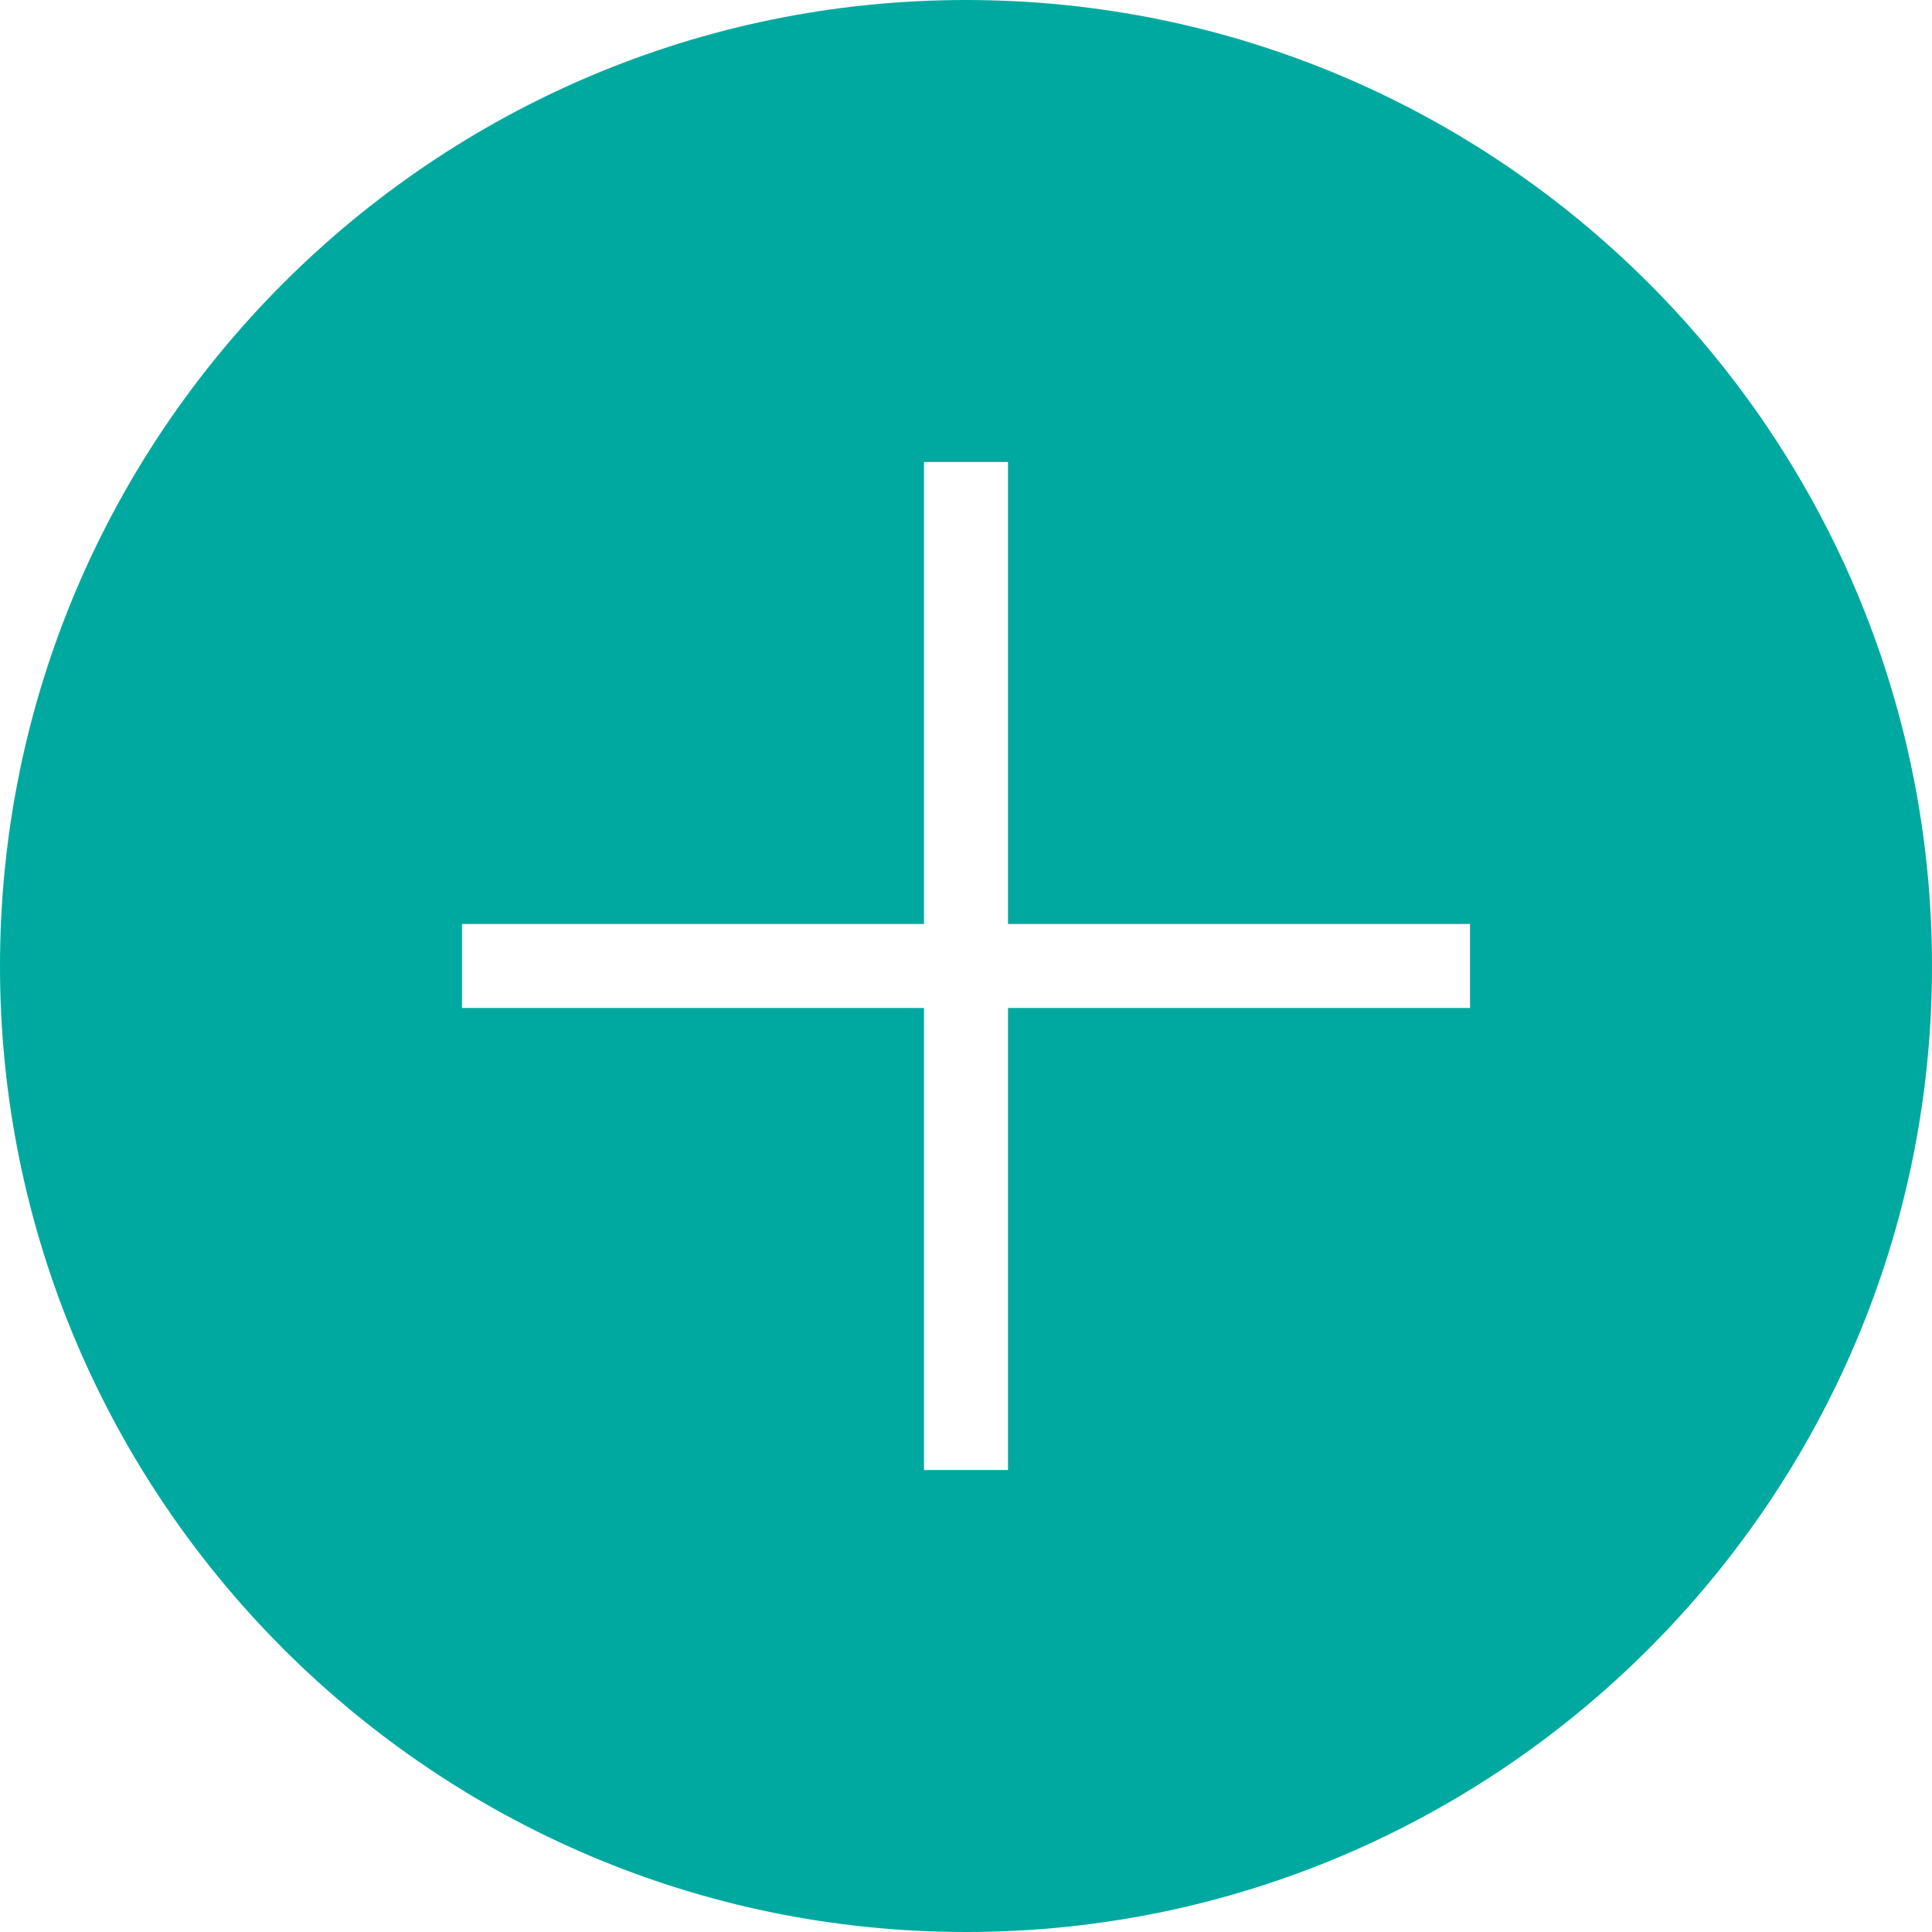 <?xml version="1.0" encoding="UTF-8"?> <svg xmlns="http://www.w3.org/2000/svg" width="92" height="92" viewBox="0 0 92 92" fill="none"><path d="M46 0C20.634 0 0 20.634 0 46C0 71.366 20.634 92 46 92C71.366 92 92 71.366 92 46C92 20.634 71.366 0 46 0ZM70 48H48V70H44V48H22V44H44V22H48V44H70V48Z" fill="#00A99F"></path></svg> 